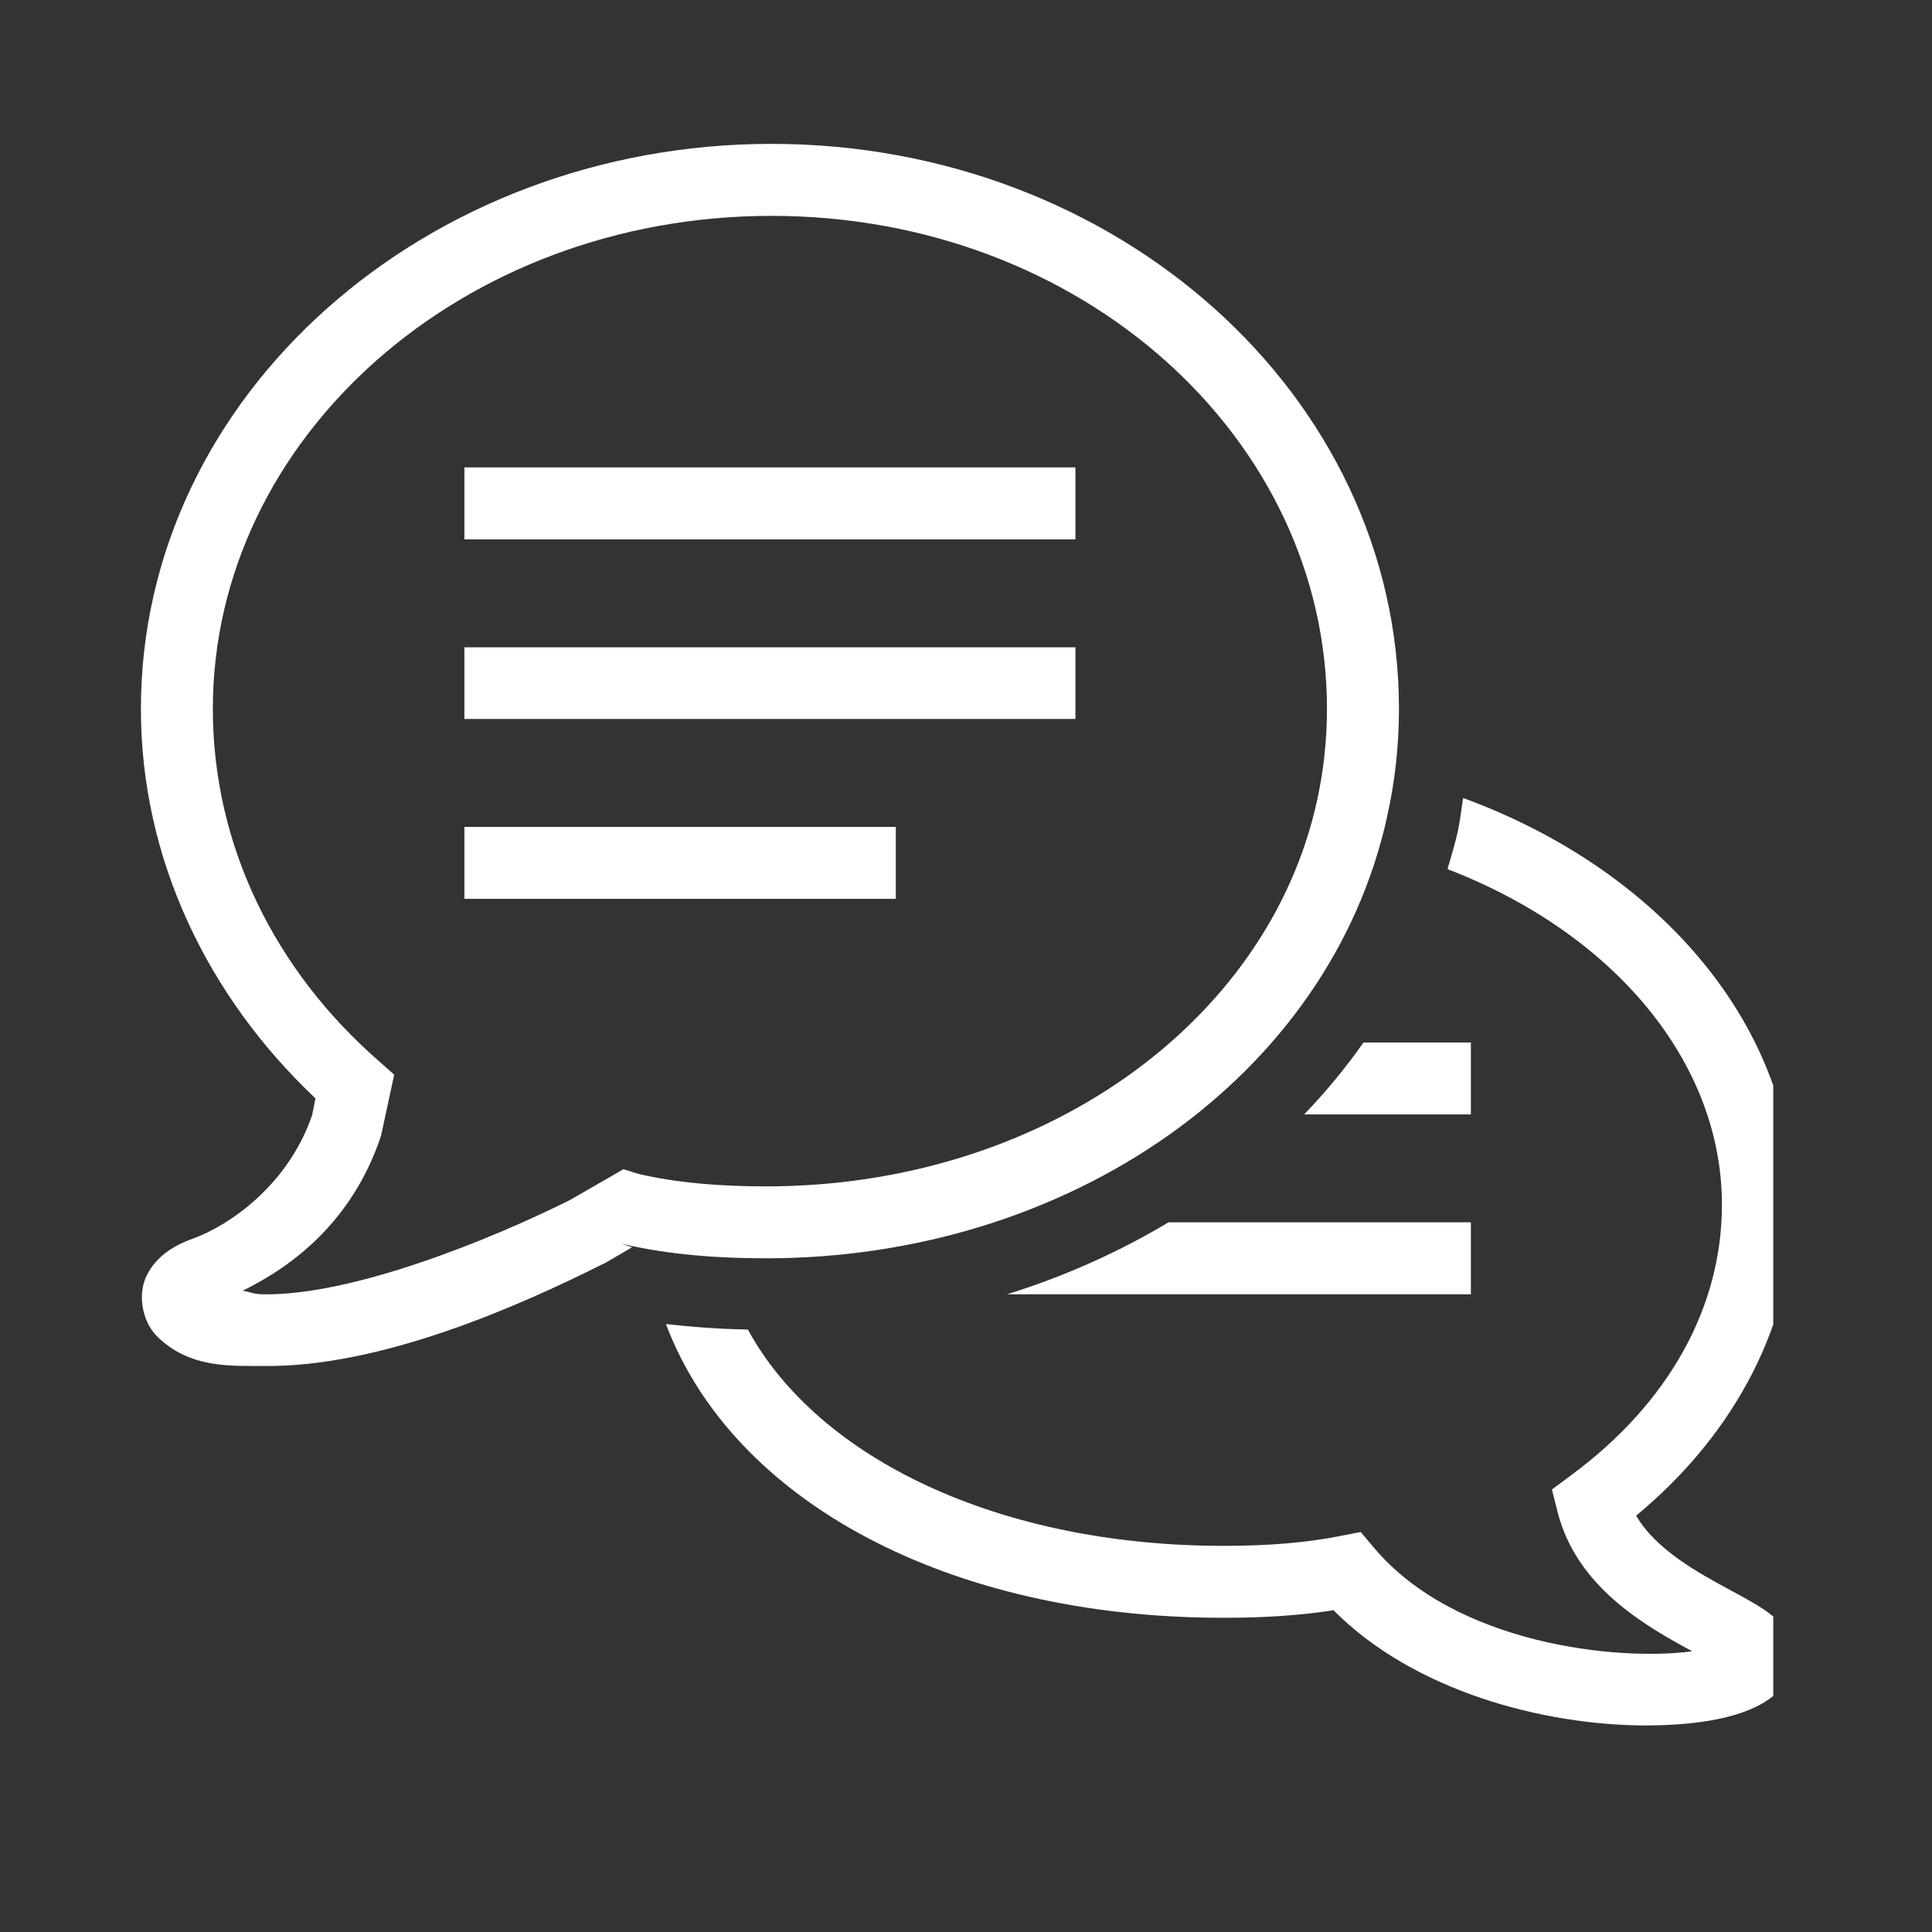 <?xml version="1.0" encoding="UTF-8"?>
<svg xmlns="http://www.w3.org/2000/svg" xmlns:xlink="http://www.w3.org/1999/xlink" width="40" zoomAndPan="magnify" viewBox="0 0 30 30" height="40" preserveAspectRatio="xMidYMid meet" version="1.0">
  <rect x="0" y="0" width="30" height="30" fill="#333333" stroke="none"/>
  <defs>
    <clipPath id="8b707f53dd">
      <path d="M 2.129 2.211 L 27.535 2.211 L 27.535 26.887 L 2.129 26.887 Z M 2.129 2.211 " clip-rule="nonzero"></path>
    </clipPath>
  </defs>
  <g clip-path="url(#8b707f53dd)">
    <path fill="#ffffff" d="M 11.98 2.234 C 6.633 2.234 2.188 6.121 2.188 11.008 C 2.188 13.352 3.234 15.484 4.898 17.055 L 4.848 17.312 C 4.473 18.41 3.551 19.031 3.004 19.23 C 2.684 19.344 2.418 19.516 2.273 19.816 C 2.129 20.117 2.219 20.531 2.434 20.746 C 2.945 21.258 3.609 21.207 4.094 21.211 C 5.914 21.234 8.059 20.281 9.359 19.629 L 9.375 19.625 L 9.816 19.367 L 9.648 19.312 L 9.668 19.316 C 10.391 19.484 11.148 19.539 11.895 19.539 C 16.598 19.539 20.645 16.727 21.539 12.684 L 21.539 12.68 C 21.66 12.141 21.723 11.582 21.723 11.008 C 21.723 6.125 17.328 2.234 11.98 2.234 Z M 11.98 3.352 C 16.789 3.352 20.605 6.797 20.605 11.008 C 20.605 11.5 20.551 11.98 20.449 12.441 C 19.688 15.895 16.156 18.422 11.895 18.422 C 11.207 18.422 10.527 18.371 9.922 18.23 L 9.68 18.156 L 8.852 18.633 C 7.617 19.25 5.488 20.113 4.105 20.098 C 3.914 20.098 3.898 20.059 3.766 20.043 C 4.559 19.656 5.473 18.953 5.91 17.656 L 5.918 17.629 L 6.121 16.688 L 5.875 16.469 C 4.273 15.07 3.305 13.133 3.305 11.008 C 3.305 6.801 7.172 3.352 11.98 3.352 Z M 7.211 7.258 L 7.211 8.375 L 16.699 8.375 L 16.699 7.258 Z M 7.211 10.051 L 7.211 11.164 L 16.699 11.164 L 16.699 10.051 Z M 22.719 12.391 C 22.691 12.57 22.672 12.75 22.633 12.926 C 22.59 13.117 22.531 13.305 22.477 13.496 C 25.047 14.484 26.738 16.484 26.738 18.707 C 26.738 20.301 25.91 21.789 24.398 22.906 L 24.098 23.129 L 24.191 23.496 C 24.492 24.648 25.547 25.246 26.277 25.641 C 25.121 25.797 22.605 25.535 21.34 24.039 L 21.129 23.789 L 20.805 23.852 C 20.297 23.953 19.707 24.004 19 24.004 C 15.531 24.004 12.711 22.66 11.613 20.645 C 11.16 20.637 10.738 20.605 10.34 20.559 C 11.375 23.301 14.707 25.121 19 25.121 C 19.645 25.121 20.207 25.082 20.707 25.004 C 21.941 26.25 23.949 26.793 25.574 26.793 C 25.684 26.793 25.789 26.789 25.891 26.785 C 26.836 26.742 27.449 26.523 27.723 26.137 C 27.844 25.965 27.883 25.758 27.836 25.559 C 27.742 25.16 27.375 24.965 26.867 24.691 C 26.371 24.422 25.715 24.066 25.406 23.535 C 26.969 22.242 27.855 20.508 27.855 18.707 C 27.855 15.969 25.809 13.523 22.719 12.391 Z M 7.211 12.84 L 7.211 13.957 L 13.91 13.957 L 13.91 12.84 Z M 21.172 16.188 C 20.895 16.582 20.586 16.957 20.25 17.305 L 22.84 17.305 L 22.84 16.188 Z M 18.145 18.98 C 17.375 19.441 16.531 19.82 15.637 20.098 L 22.84 20.098 L 22.84 18.98 Z M 18.145 18.98 " fill-opacity="1" fill-rule="nonzero"></path>
  </g>
</svg>

